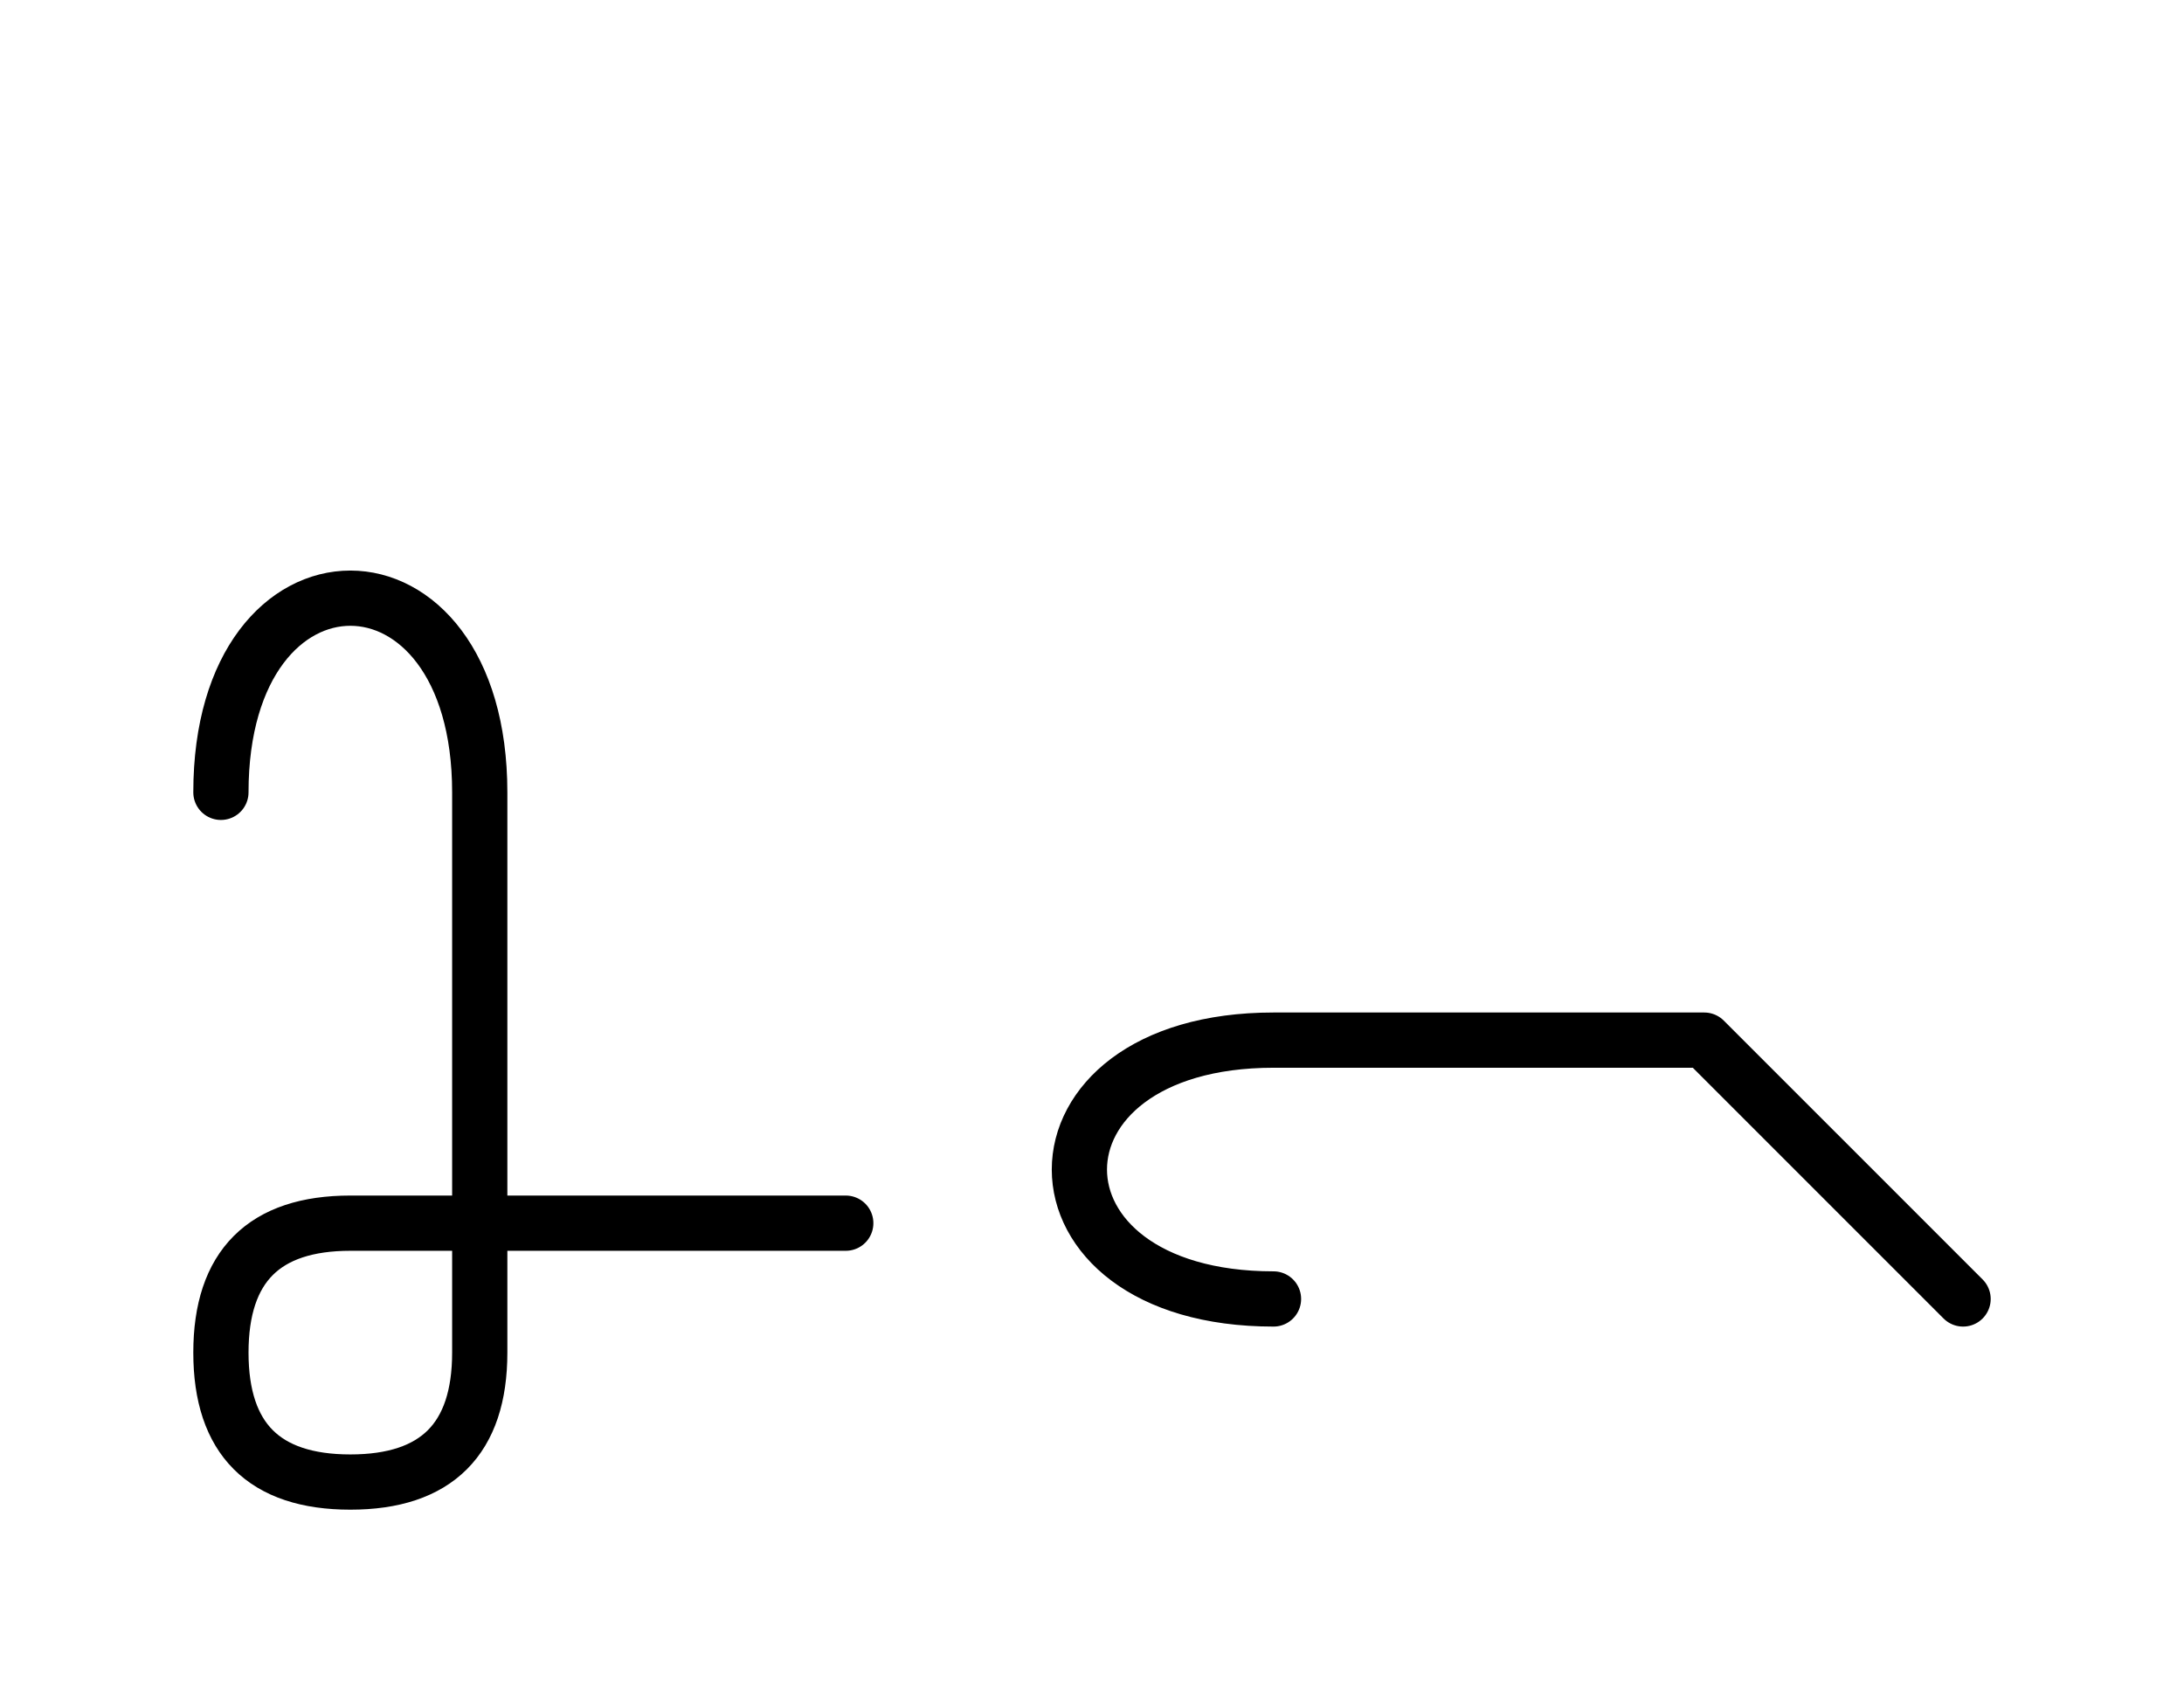 <?xml version="1.0" encoding="UTF-8"?>
<svg xmlns="http://www.w3.org/2000/svg" xmlns:xlink="http://www.w3.org/1999/xlink"
     width="49.43" height="38.536" viewBox="0 0 49.43 38.536">
<defs>
<path d="M34.43,23.536 L38.572,23.536 L28.823,23.536 C22.965,23.536,22.965,29.393,28.823,29.393 M34.43,23.536 L30.288,23.536 L38.572,23.536 L44.43,29.393 M10.858,23.536 L10.858,27.678 L10.858,17.929 C10.858,12.071,5.0,12.071,5.0,17.929 M10.858,23.536 L10.858,19.393 L10.858,30.607 Q10.858,33.536,7.929,33.536 Q5.0,33.536,5.0,30.607 Q5.0,27.678,7.929,27.678 L19.142,27.678" stroke="black" fill="none" stroke-width="1.25" stroke-linecap="round" stroke-linejoin="round" id="d0" />
</defs>
<use xlink:href="#d0" x="0" y="0" />
</svg>